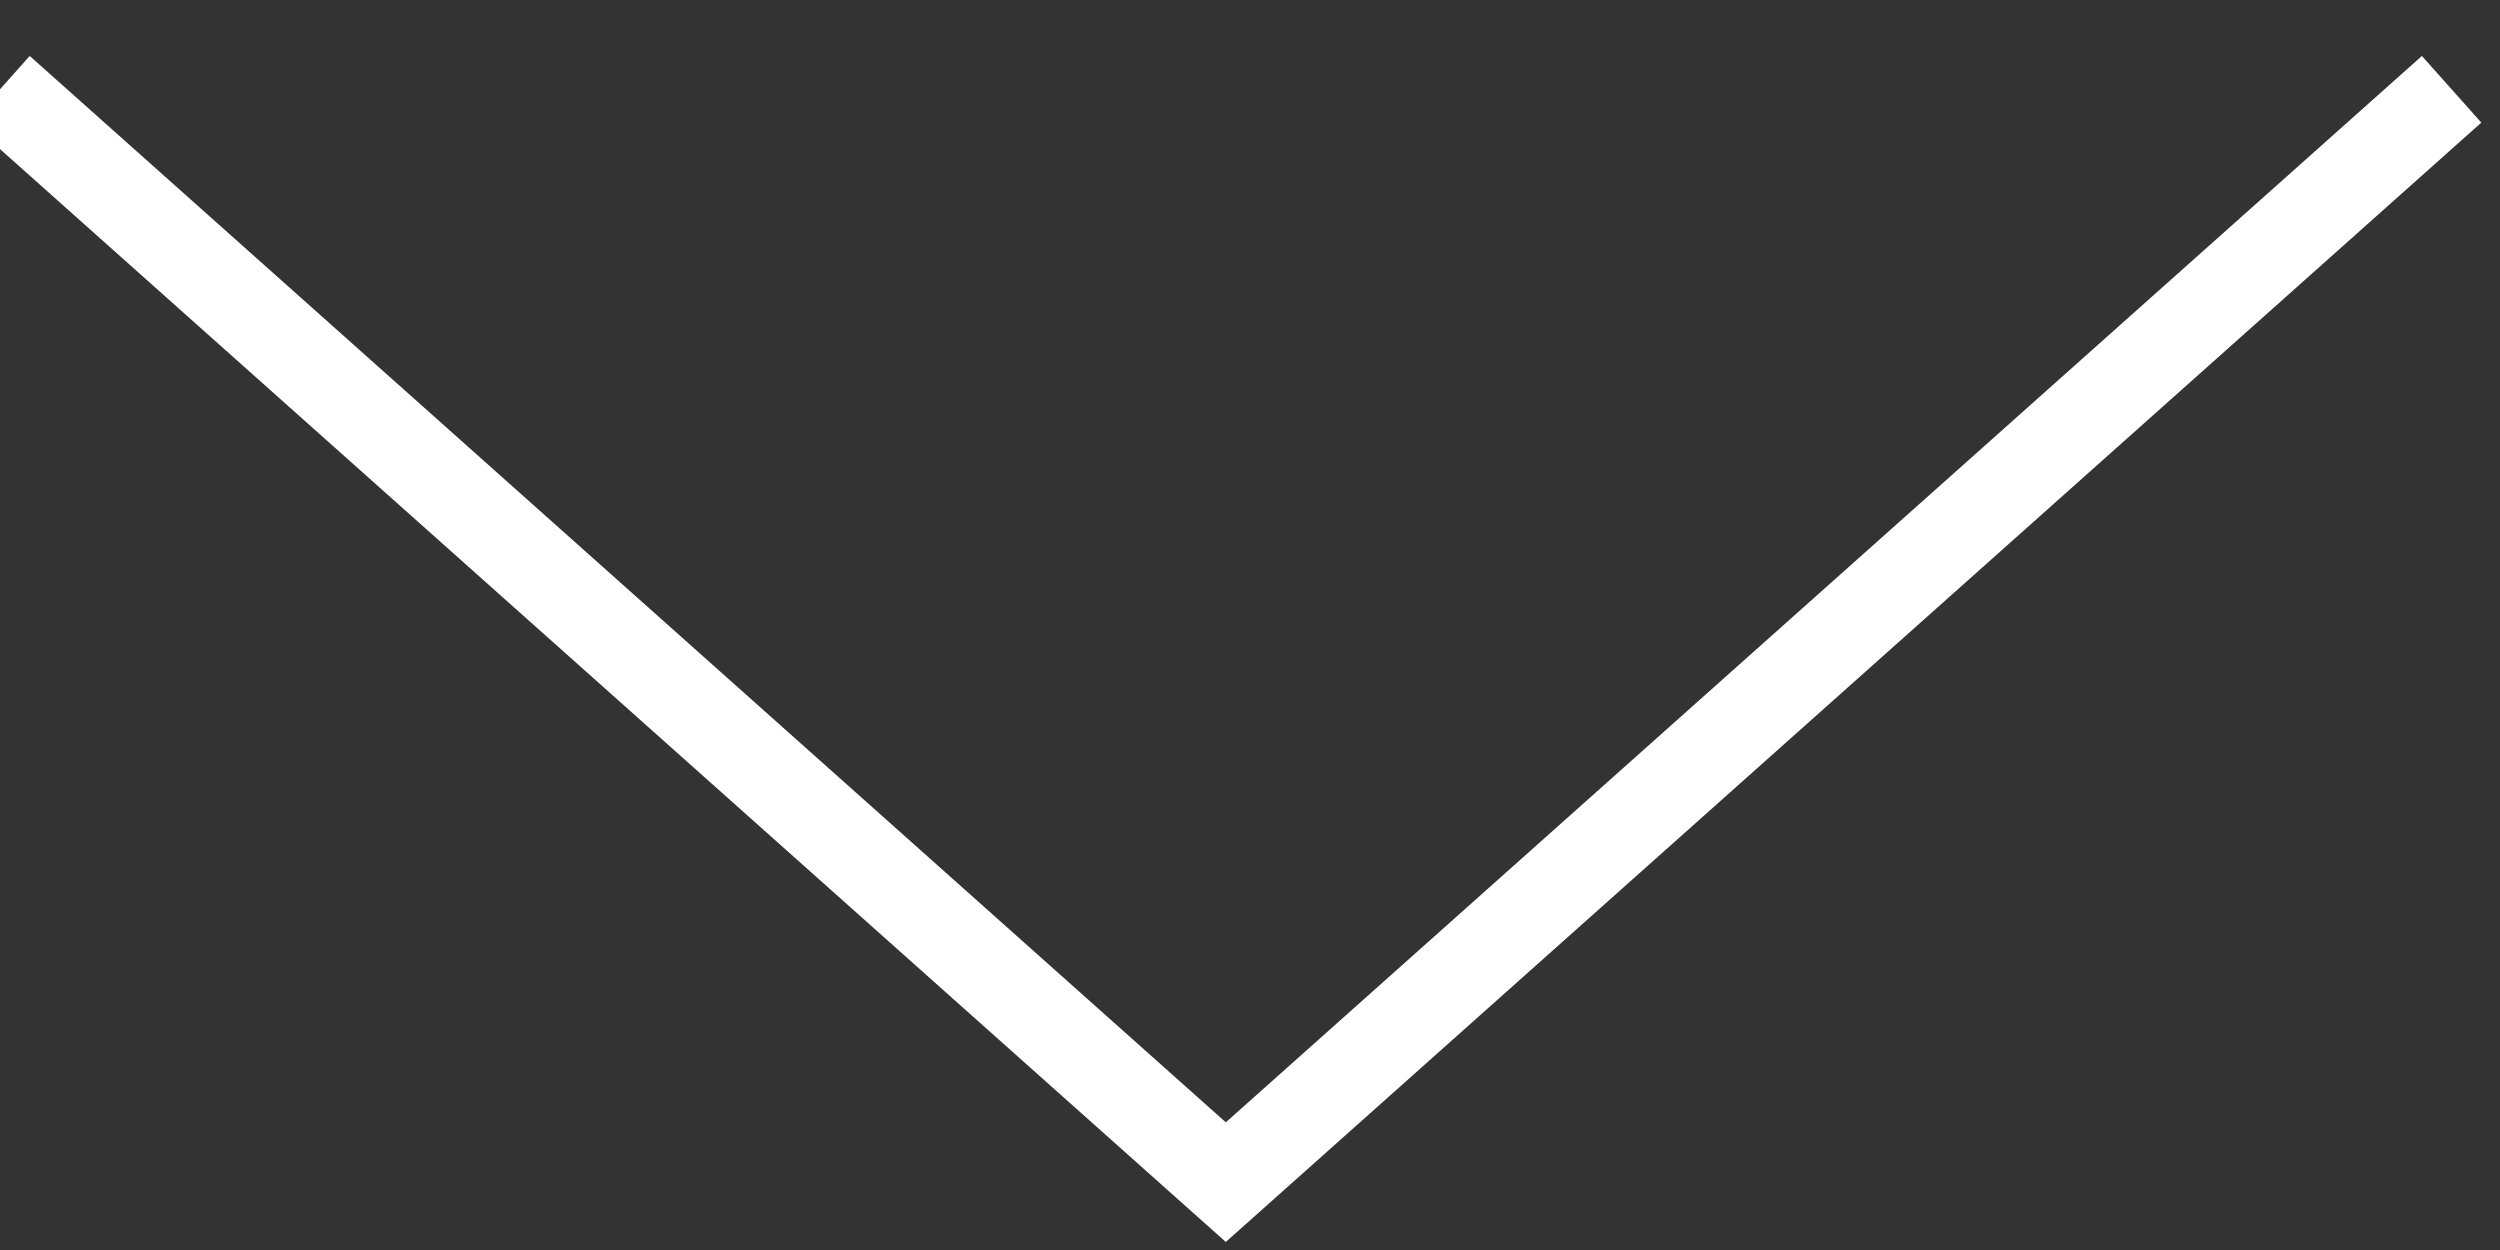 <?xml version="1.0" encoding="utf-8"?>
<svg version="1.1" xmlns="http://www.w3.org/2000/svg" xmlns:xlink="http://www.w3.org/1999/xlink" width="28px" height="14px" viewBox="0 0 28 14" xml:space="preserve">
  <rect x="0" y="0" width="28" height="14" fill="#333333" stroke="none"/>
  <g stroke="none" stroke-width="1" fill="none" fill-rule="evenodd">
    <g transform="translate(-556, -99)" stroke="#FFFFFF">
      <polyline points="556 100 569.729 112.24 583.458 100"></polyline>
    </g>
  </g>
</svg>
